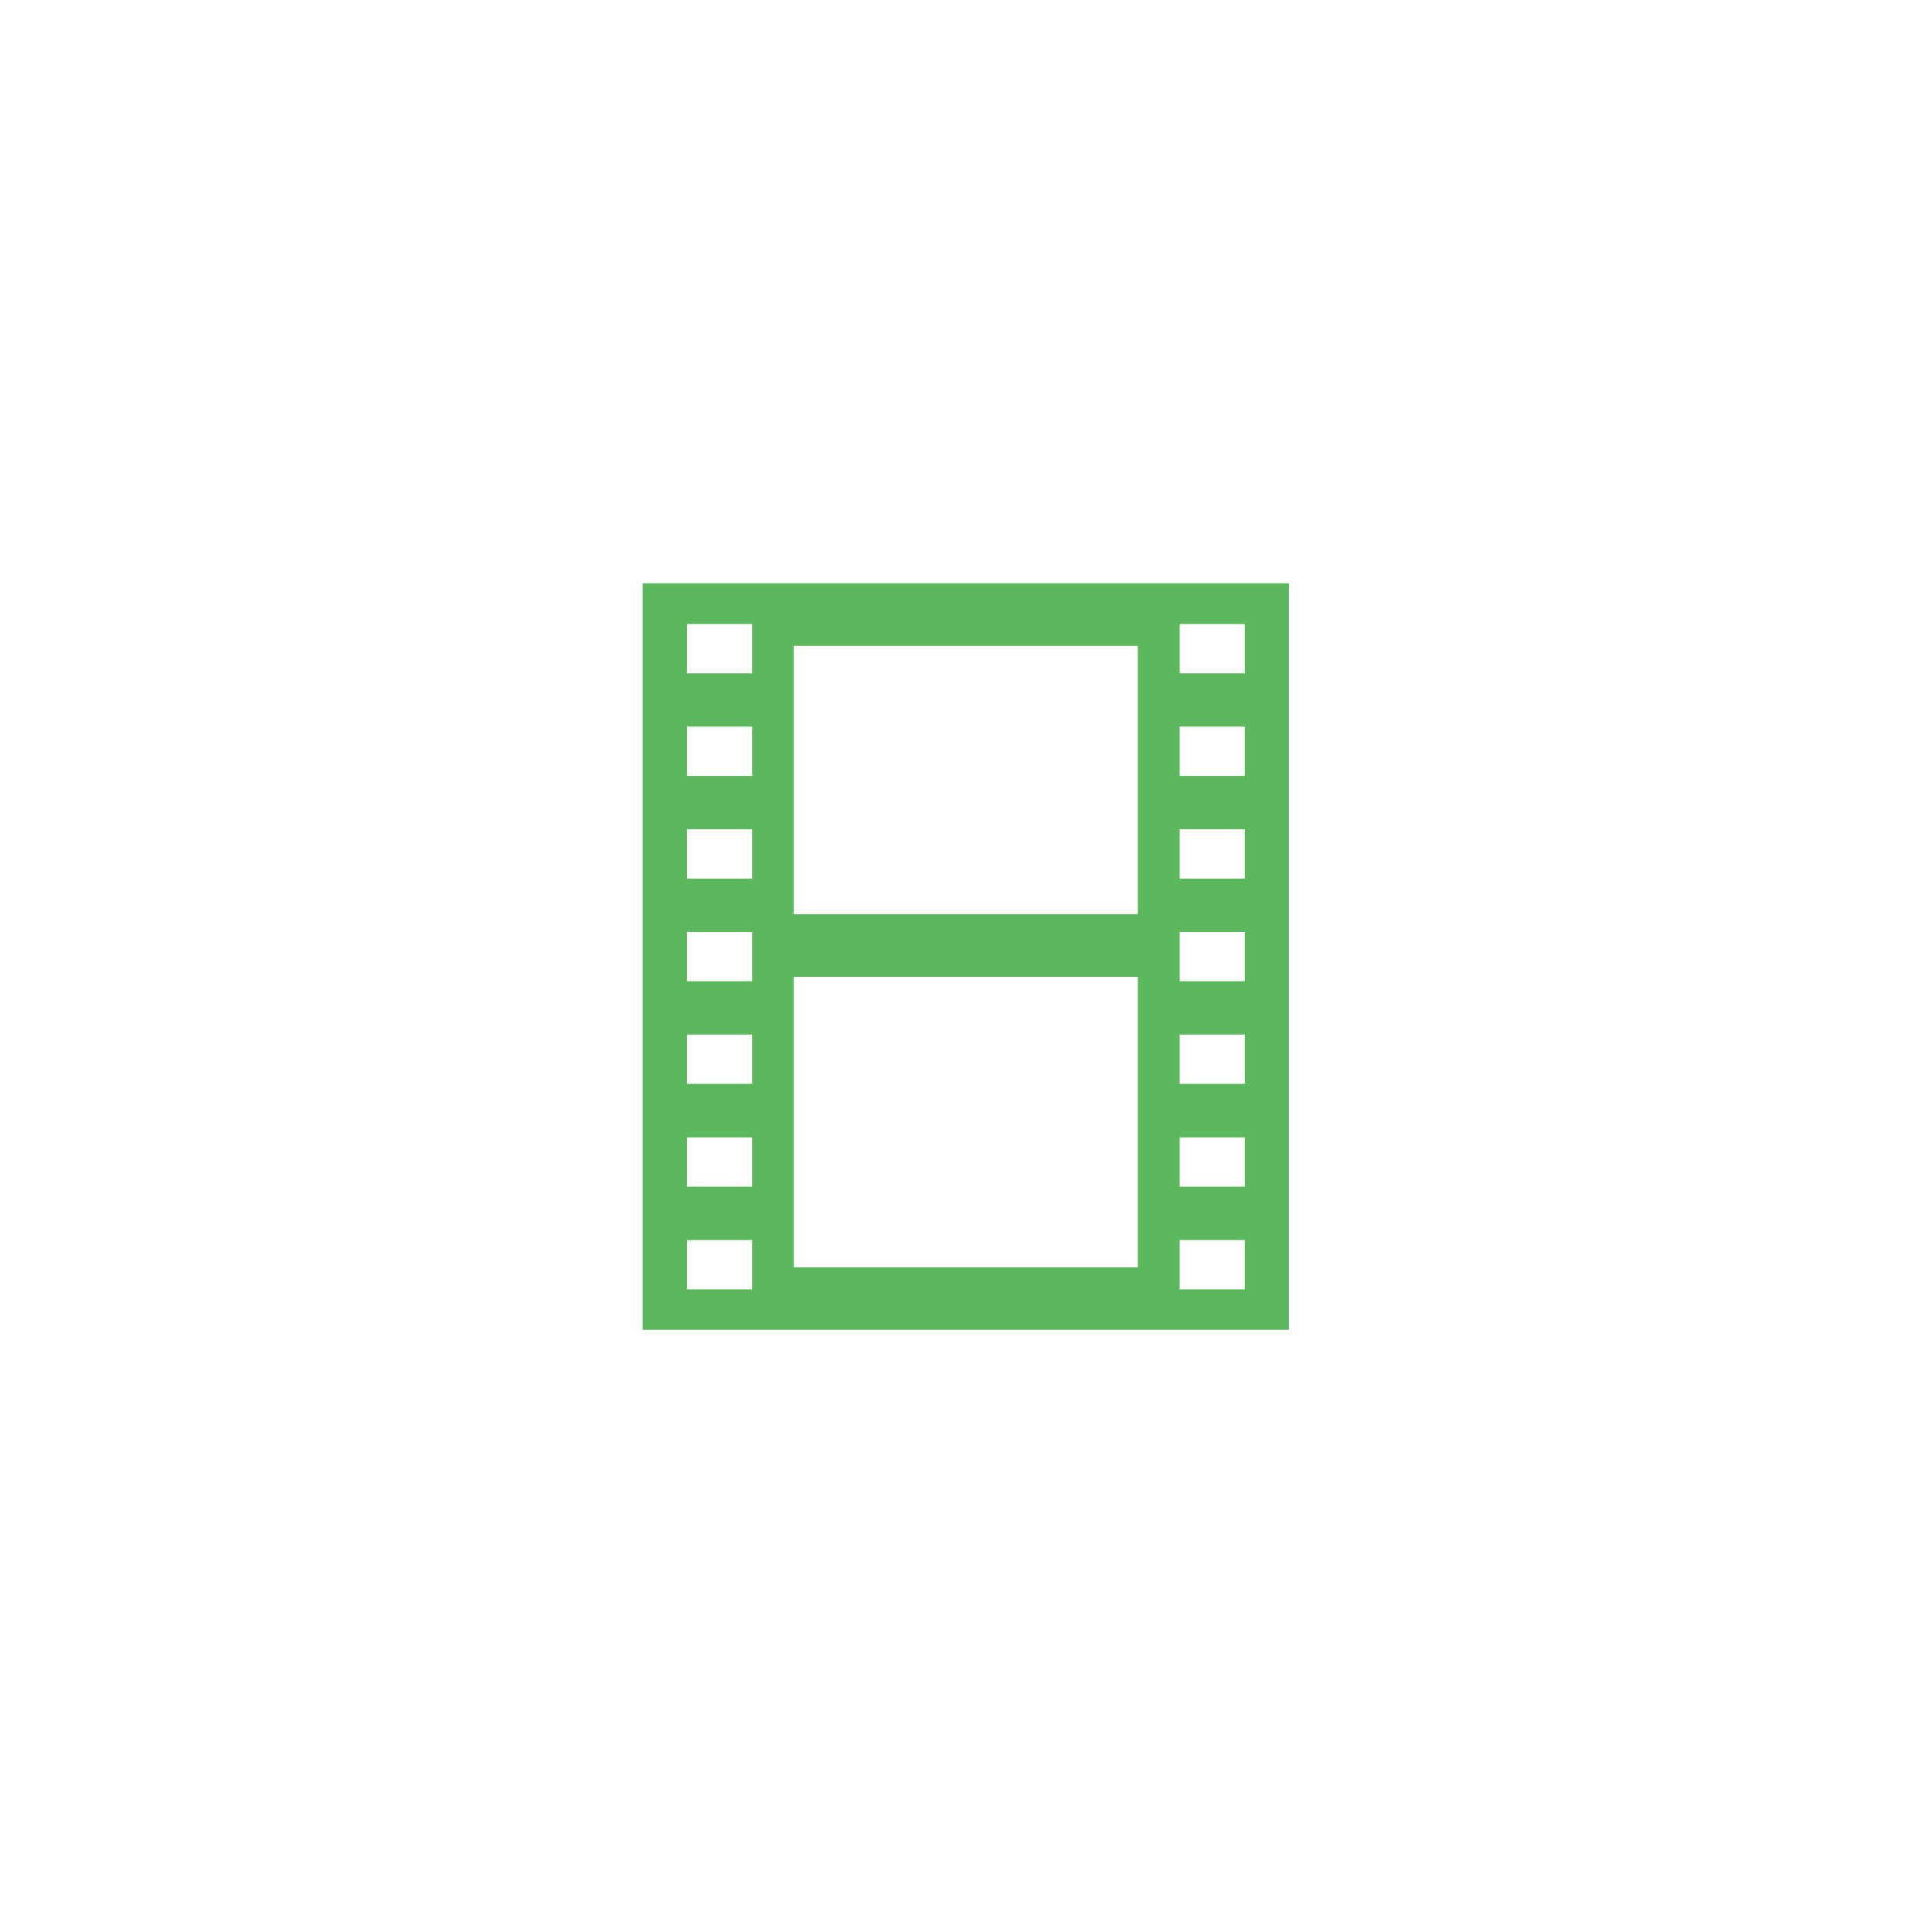 <?xml version="1.0" encoding="UTF-8"?>
<svg id="Layer_1" data-name="Layer 1" xmlns="http://www.w3.org/2000/svg" version="1.1" viewBox="0 0 96.38 96.38">
  <defs>
    <style>
      .cls-1 {
        fill: none;
      }

      .cls-1, .cls-2 {
        stroke-width: 0px;
      }

      .cls-2 {
        fill: #5cb85c;
      }
    </style>
  </defs>
  <g>
    <rect class="cls-1" width="96.38" height="96.38" rx="10.16" ry="10.16"/>
  </g>
  <path class="cls-2" d="M32.06,29.1v37.24h32.24V29.1h-32.24ZM37.52,64.32h-3.25v-2.46h3.25v2.46ZM37.52,59.2h-3.25v-2.46h3.25v2.46ZM37.52,54.07h-3.25v-2.46h3.25v2.46ZM37.52,48.95h-3.25v-2.46h3.25v2.46ZM37.52,43.83h-3.25v-2.46h3.25v2.46ZM37.52,38.71h-3.25v-2.46h3.25v2.46ZM37.52,33.59h-3.25v-2.46h3.25v2.46ZM56.76,63.22h-17.16v-14.49h17.16v14.49ZM39.6,45.61v-13.39h17.16v13.39s-17.16,0-17.16,0ZM62.1,64.32h-3.25v-2.46h3.25v2.46ZM62.1,59.2h-3.25v-2.46h3.25v2.46ZM62.1,54.07h-3.25v-2.46h3.25v2.46ZM62.1,48.95h-3.25v-2.46h3.25v2.46ZM62.1,43.83h-3.25v-2.46h3.25v2.46ZM62.1,38.71h-3.25v-2.46h3.25v2.46ZM62.1,33.59h-3.25v-2.46h3.25v2.46Z"/>
</svg>